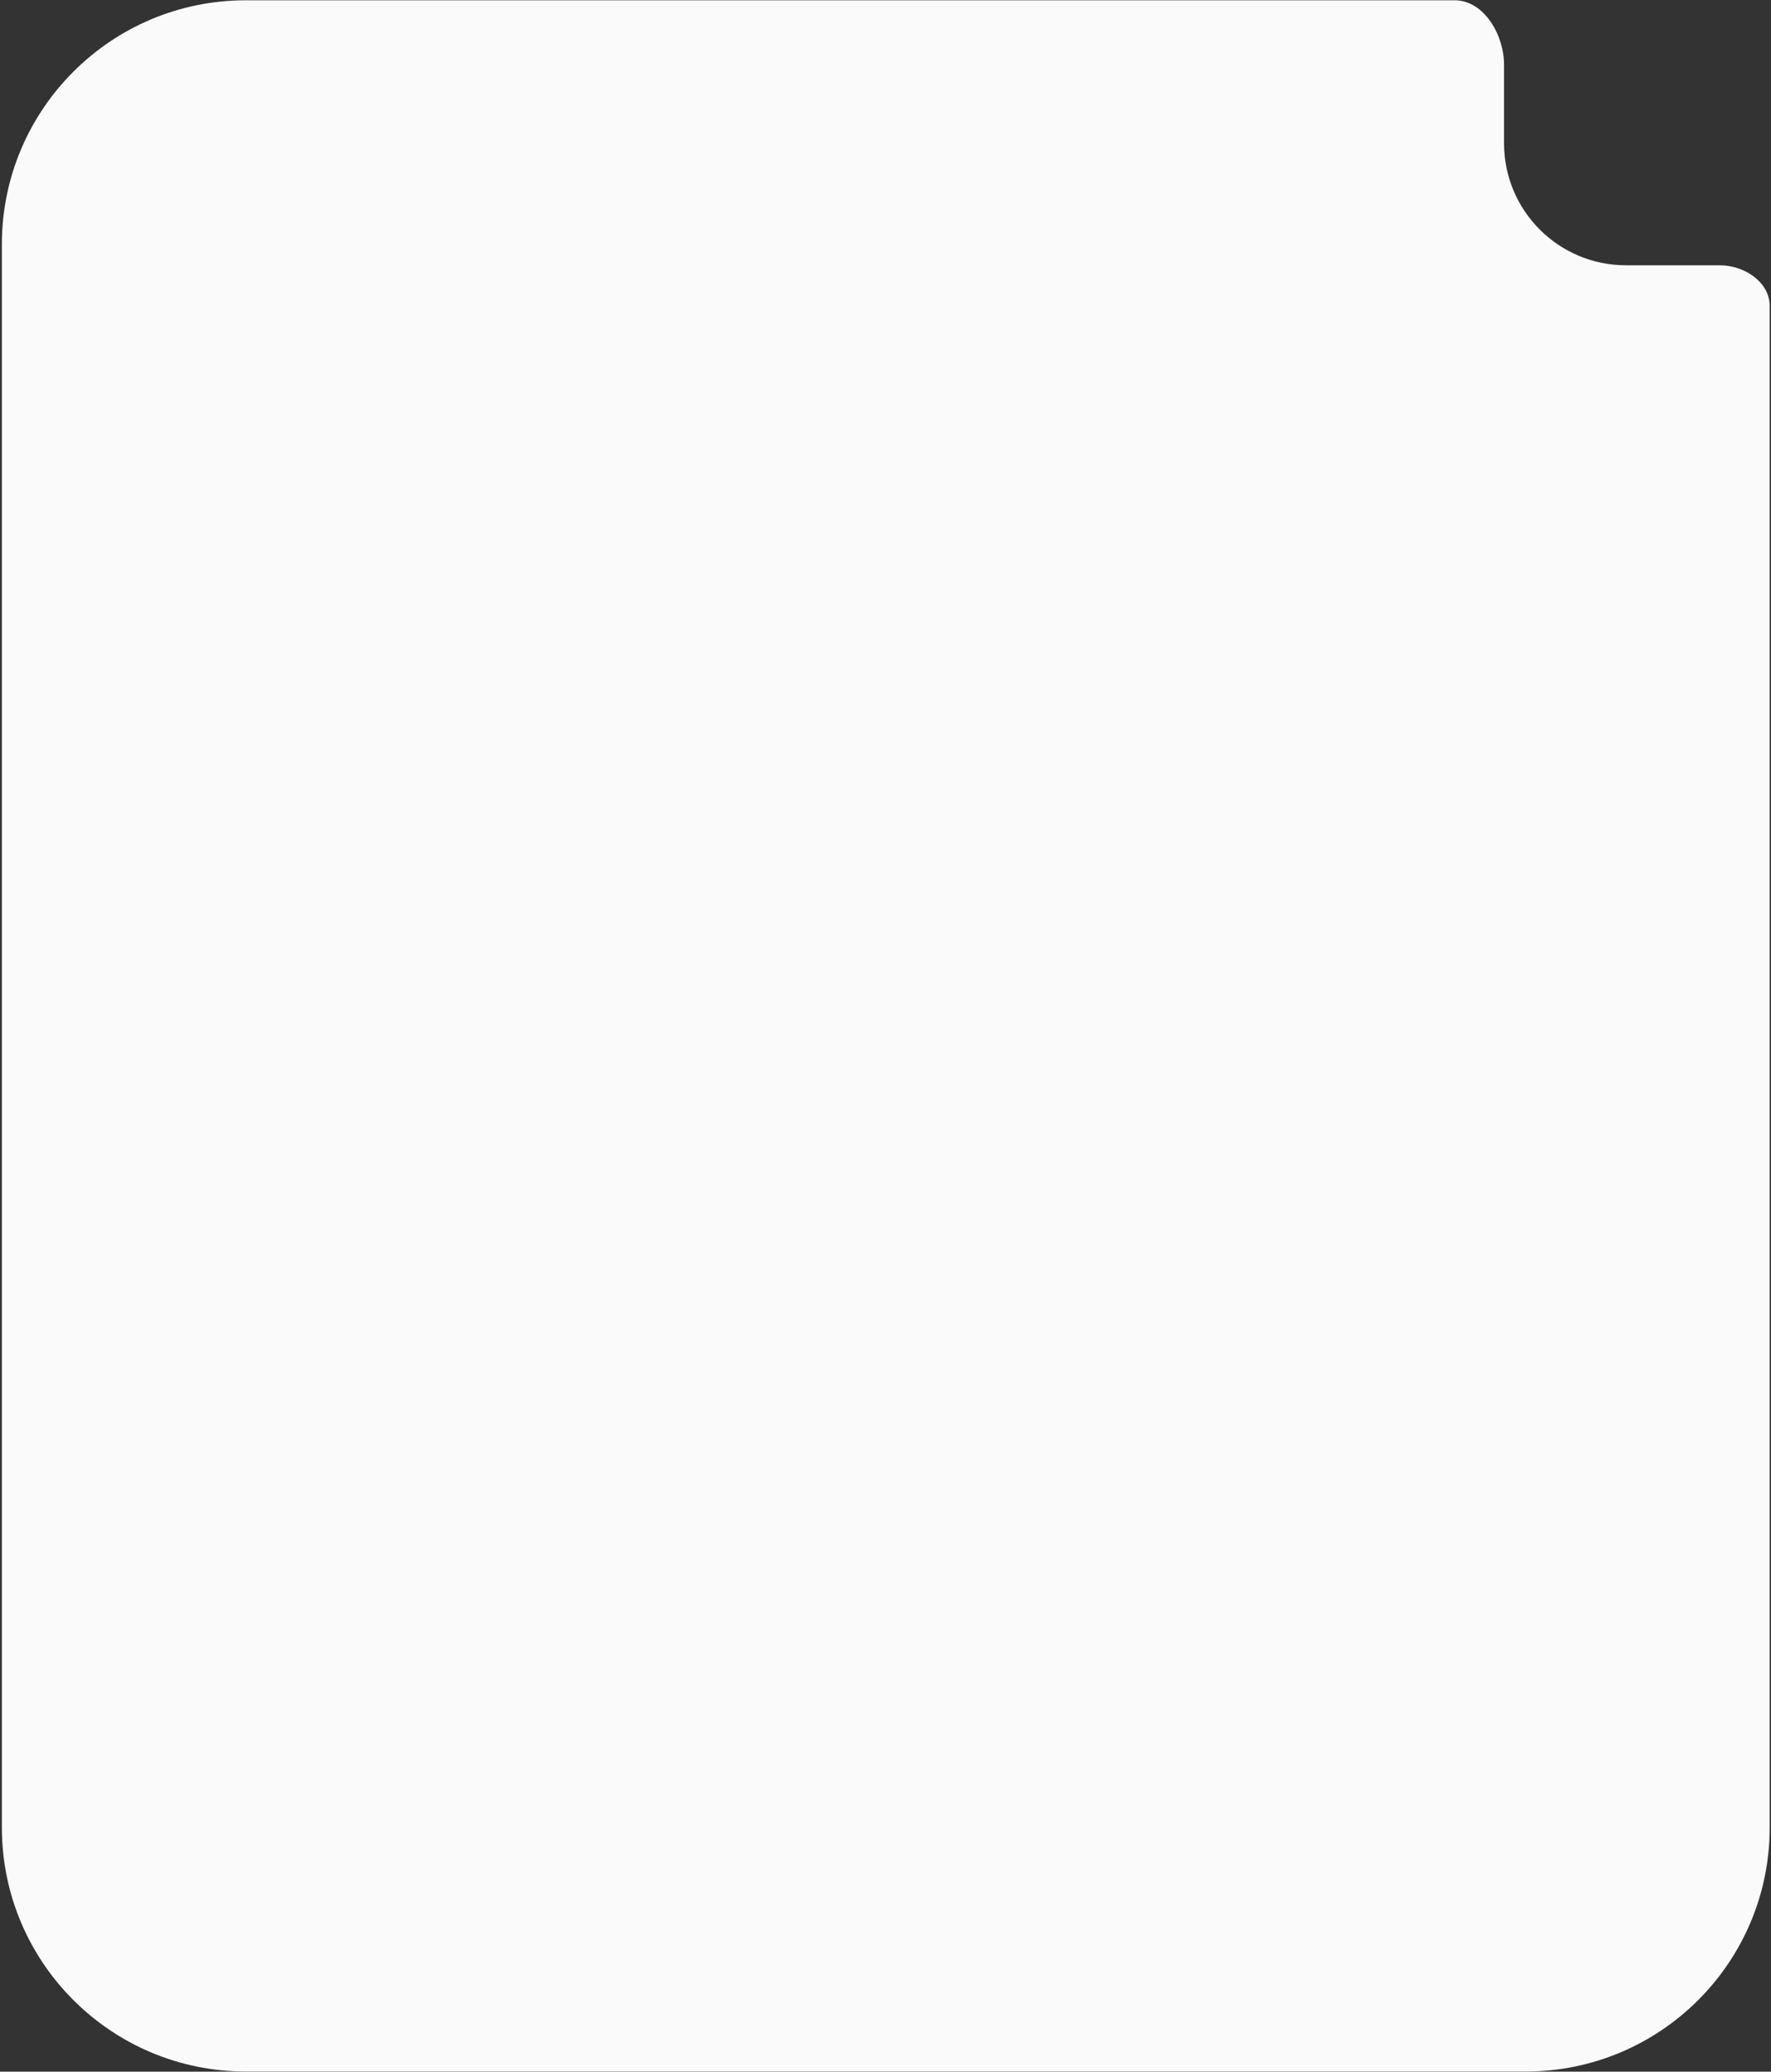 <?xml version="1.0" encoding="UTF-8"?> <svg xmlns="http://www.w3.org/2000/svg" width="726" height="849" viewBox="0 0 726 849" fill="none"><rect x="0" y="0" width="726" height="849" fill="#333333" stroke="none"/><path d="M596.3 0.116C608.407 0.116 616.562 14.375 616.562 26.482V26.482V58.717C616.562 86.331 638.947 108.717 666.562 108.717H705.062V108.717C714.934 108.717 725.47 115.521 725.47 125.393V748.925C725.469 804.153 680.698 848.925 625.47 848.925H100.767C45.538 848.925 0.767 804.153 0.767 748.925V100.116C0.767 44.888 45.538 0.116 100.767 0.116H596.3Z" fill="#FAFAFA"></path></svg> 